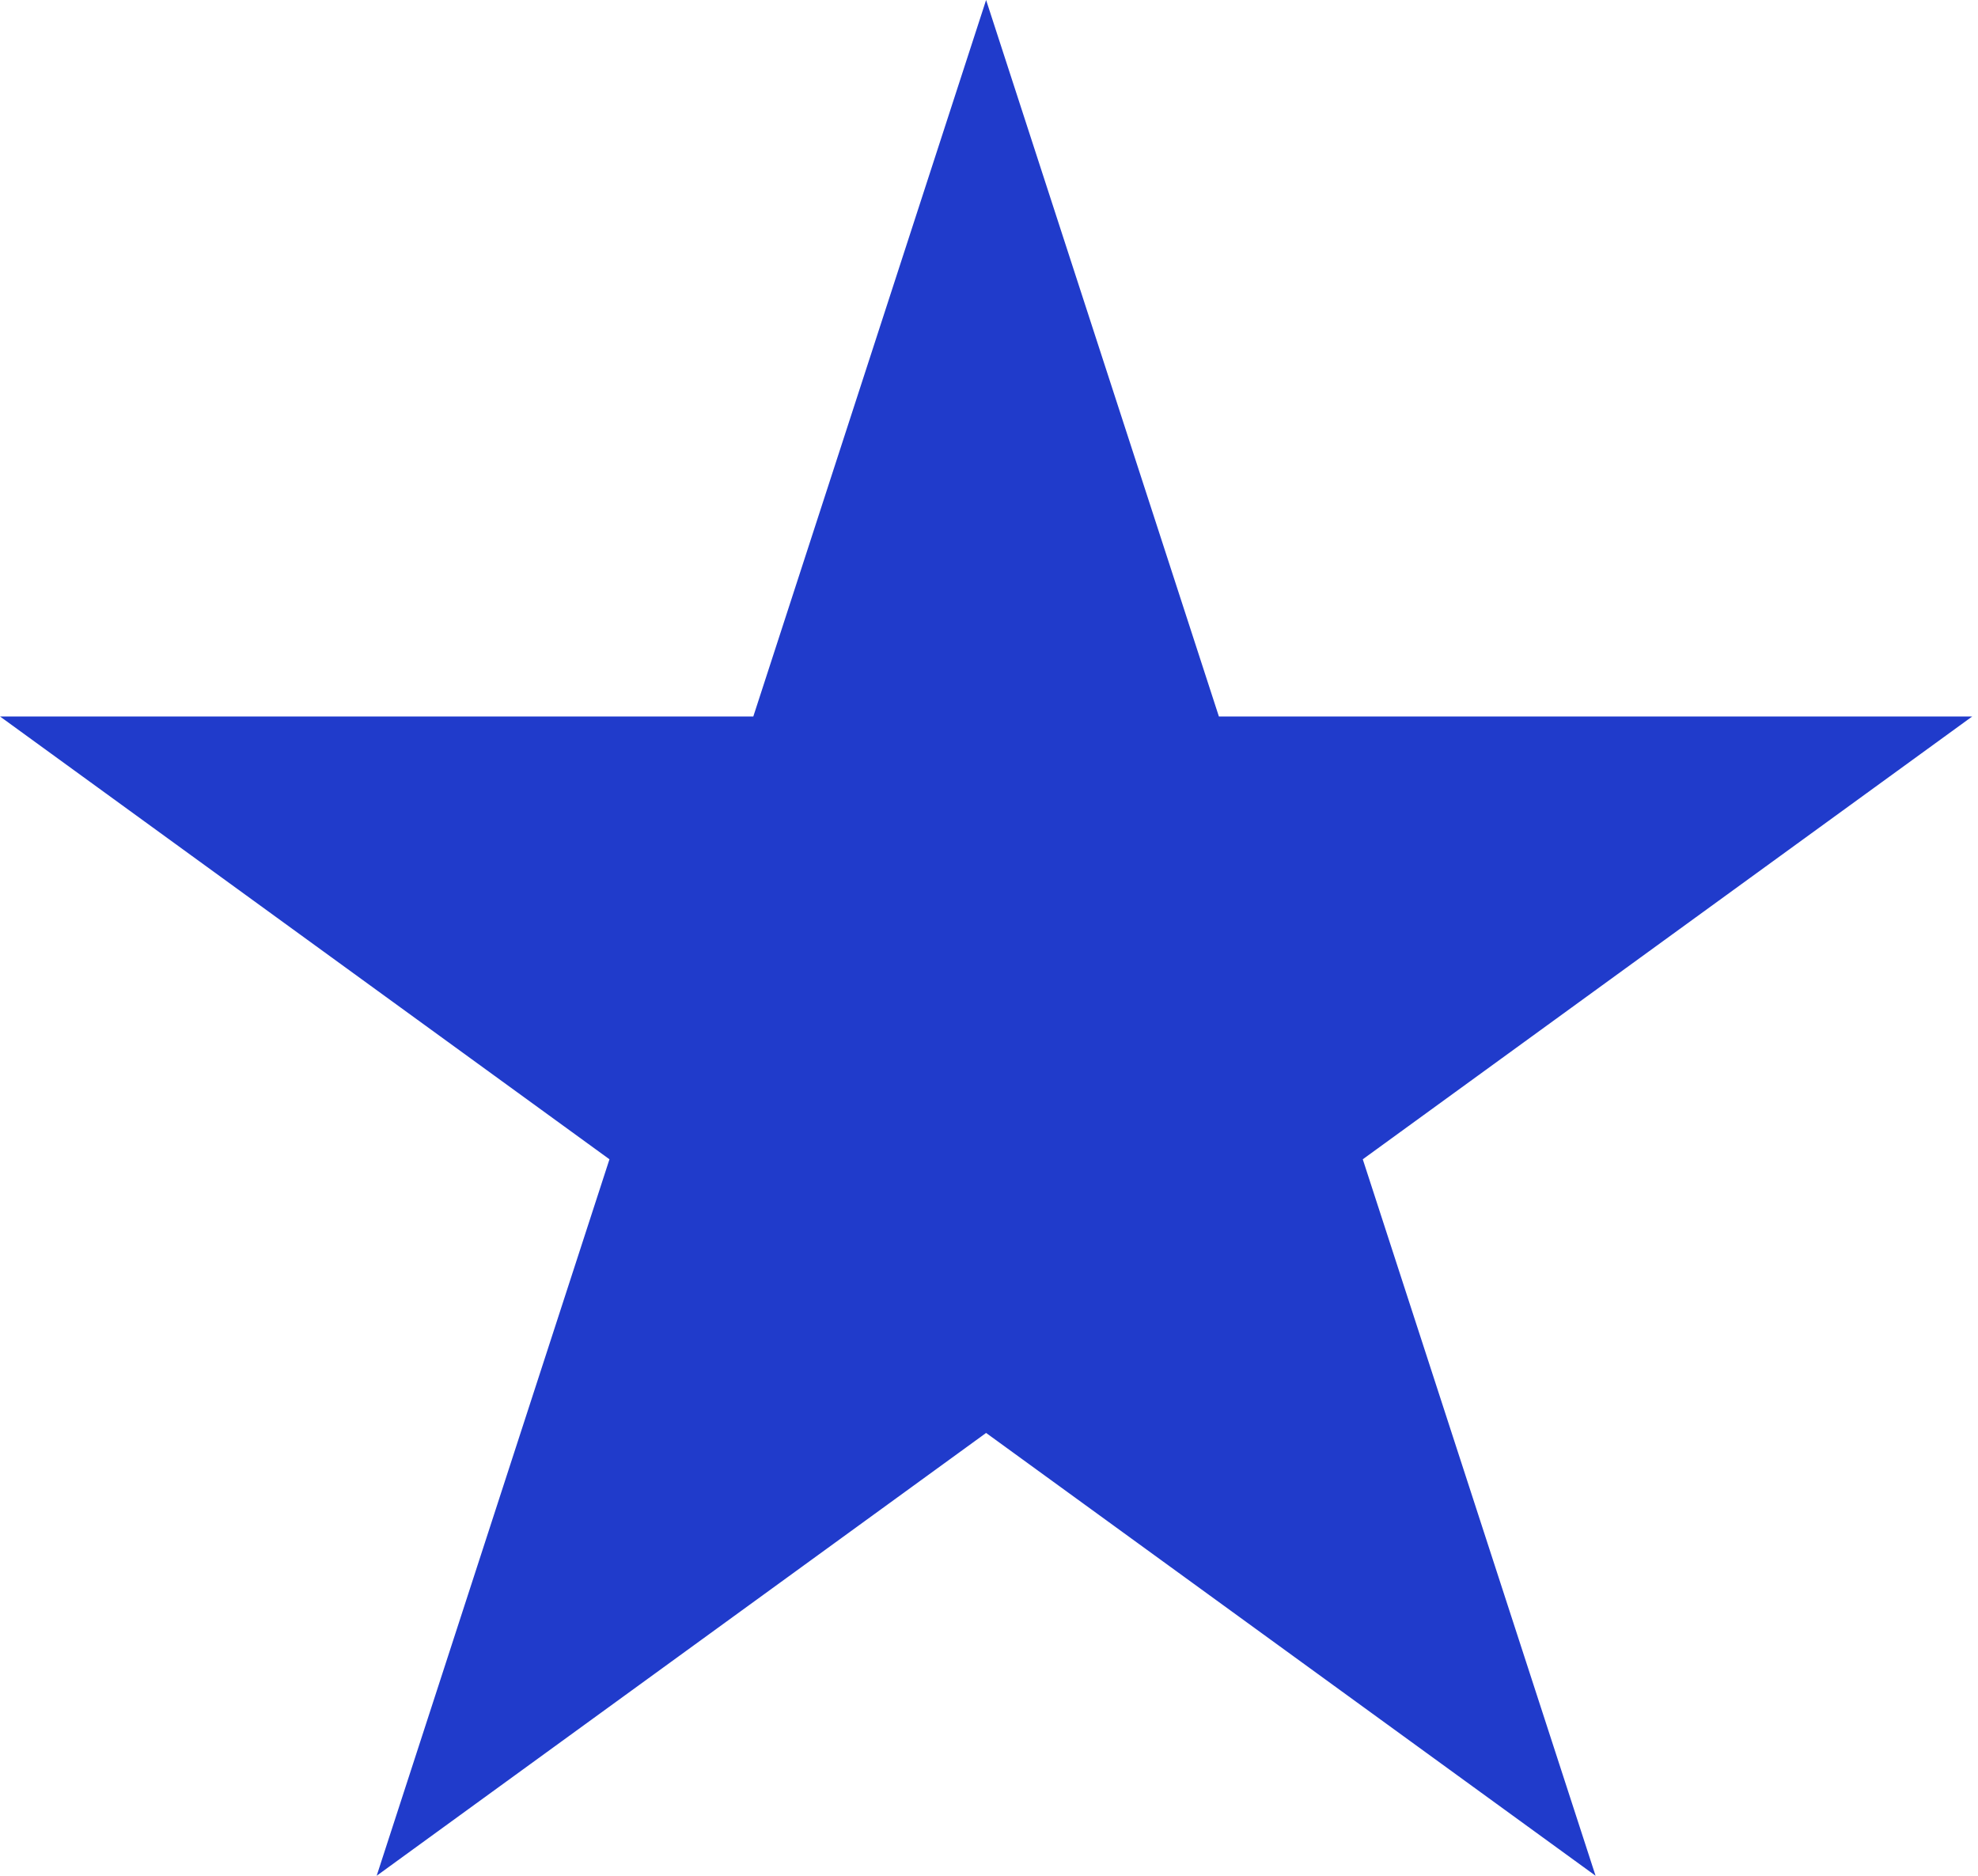 <?xml version="1.0" encoding="UTF-8"?> <svg xmlns="http://www.w3.org/2000/svg" width="58" height="55" viewBox="0 0 58 55" fill="none"><path d="M28.915 0L35.741 21.008H57.831L39.96 33.992L46.786 55L28.915 42.016L11.045 55L17.871 33.992L0 21.008H22.089L28.915 0Z" fill="#203BCB"></path></svg> 